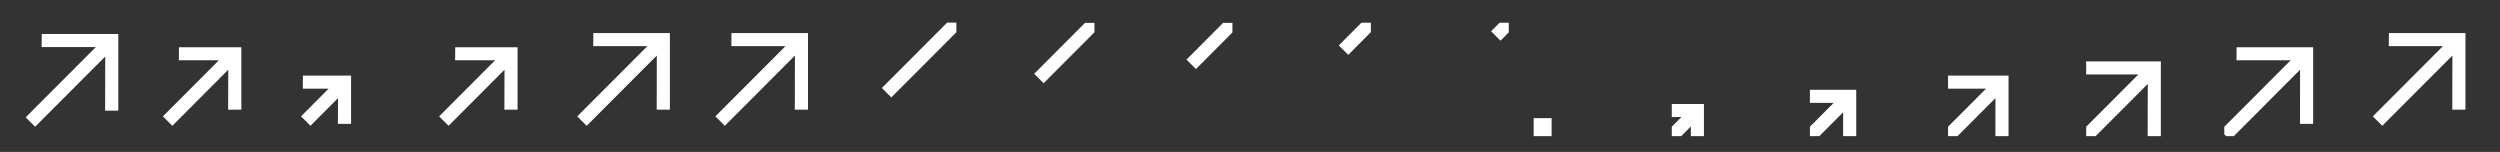 <svg width="181" height="11" viewBox="0 0 181 11" fill="none" xmlns="http://www.w3.org/2000/svg">
<rect x="0" y="0" width="181" height="11" fill="#333333" stroke="none"/>
<g clip-path="url(#clip0_479_69)">
<path d="M2.543 9.177L1.86 8.494L6.937 3.409H3.015L3.024 2.463H8.565V8.013H7.611L7.619 4.091L2.543 9.177Z" fill="white"/>
</g>
<g clip-path="url(#clip1_479_69)">
<path d="M12.477 9.107L11.794 8.424L15.844 4.365H12.95L12.958 3.42H17.472V7.942H16.518L16.526 5.048L12.477 9.107Z" fill="white"/>
</g>
<g clip-path="url(#clip2_479_69)">
<path d="M22.477 9.107L21.794 8.424L23.79 6.419H21.922L21.931 5.474H25.418V8.969H24.464L24.473 7.102L22.477 9.107Z" fill="white"/>
</g>
<g clip-path="url(#clip3_479_69)">
<path d="M32.477 9.107L31.794 8.424L35.844 4.365H32.95L32.958 3.42H37.472V7.942H36.518L36.526 5.048L32.477 9.107Z" fill="white"/>
</g>
<g clip-path="url(#clip4_479_69)">
<path d="M42.477 9.107L41.794 8.424L46.871 3.338H42.95L42.958 2.393H48.499V7.942H47.545L47.553 4.021L42.477 9.107Z" fill="white"/>
</g>
<g clip-path="url(#clip5_479_69)">
<path d="M52.477 9.107L51.794 8.424L56.871 3.338H52.95L52.958 2.393H58.499V7.942H57.545L57.553 4.021L52.477 9.107Z" fill="white"/>
</g>
<g clip-path="url(#clip6_479_69)">
<path d="M63.848 6.37L64.531 7.053L69.242 2.334V1.635H68.575L63.848 6.37Z" fill="white"/>
</g>
<g clip-path="url(#clip7_479_69)">
<path d="M74.875 5.343L75.558 6.026L79.239 2.336V1.656H78.554L74.875 5.343Z" fill="white"/>
</g>
<g clip-path="url(#clip8_479_69)">
<path d="M85.902 4.316L86.585 4.999L89.227 2.349V1.654H88.556L85.902 4.316Z" fill="white"/>
</g>
<g clip-path="url(#clip9_479_69)">
<path d="M96.929 3.289L97.612 3.972L99.252 2.324V1.642H98.569L96.929 3.289Z" fill="white"/>
</g>
<g clip-path="url(#clip10_479_69)">
<path d="M107.956 2.262L108.639 2.945L109.235 2.343V1.647H108.566L107.956 2.262Z" fill="white"/>
</g>
<g clip-path="url(#clip11_479_69)">
<path d="M106.315 15.269L105.632 14.586L110.709 9.501H106.787L106.796 8.555H112.337V14.105H111.383L111.391 10.183L106.315 15.269Z" fill="white"/>
</g>
<g clip-path="url(#clip12_479_69)">
<path d="M117.342 14.242L116.659 13.559L121.736 8.473H117.814L117.823 7.528H123.364V13.078H122.41L122.418 9.156L117.342 14.242Z" fill="white"/>
</g>
<g clip-path="url(#clip13_479_69)">
<path d="M128.369 13.215L127.686 12.532L132.763 7.446H128.841L128.85 6.501H134.391V12.05H133.437L133.445 8.129L128.369 13.215Z" fill="white"/>
</g>
<g clip-path="url(#clip14_479_69)">
<path d="M139.396 12.188L138.713 11.505L143.79 6.419H139.868L139.877 5.474H145.418V11.024H144.464L144.472 7.102L139.396 12.188Z" fill="white"/>
</g>
<g clip-path="url(#clip15_479_69)">
<path d="M150.423 11.161L149.74 10.478L154.817 5.392H150.895L150.904 4.447H156.445V9.996H155.491L155.5 6.075L150.423 11.161Z" fill="white"/>
</g>
<g clip-path="url(#clip16_479_69)">
<path d="M161.45 10.134L160.767 9.451L165.844 4.365H161.922L161.931 3.42H167.472V8.969H166.518L166.526 5.048L161.45 10.134Z" fill="white"/>
</g>
<g clip-path="url(#clip17_479_69)">
<path d="M172.477 9.107L171.794 8.424L176.871 3.338H172.949L172.958 2.393H178.499V7.942H177.545L177.553 4.021L172.477 9.107Z" fill="white"/>
</g>
<defs>
<clipPath id="clip0_479_69">
<rect width="8.348" height="8.357" fill="white" transform="translate(1.038 1.642)"/>
</clipPath>
<clipPath id="clip1_479_69">
<rect width="8.216" height="8.216" fill="white" transform="translate(11.038 1.642)"/>
</clipPath>
<clipPath id="clip2_479_69">
<rect width="8.216" height="8.216" fill="white" transform="translate(21.038 1.642)"/>
</clipPath>
<clipPath id="clip3_479_69">
<rect width="8.216" height="8.216" fill="white" transform="translate(31.038 1.642)"/>
</clipPath>
<clipPath id="clip4_479_69">
<rect width="8.216" height="8.216" fill="white" transform="translate(41.038 1.642)"/>
</clipPath>
<clipPath id="clip5_479_69">
<rect width="8.216" height="8.216" fill="white" transform="translate(51.038 1.642)"/>
</clipPath>
<clipPath id="clip6_479_69">
<rect width="8.216" height="8.216" fill="white" transform="translate(61.038 1.642)"/>
</clipPath>
<clipPath id="clip7_479_69">
<rect width="8.216" height="8.216" fill="white" transform="translate(71.038 1.642)"/>
</clipPath>
<clipPath id="clip8_479_69">
<rect width="8.216" height="8.216" fill="white" transform="translate(81.038 1.642)"/>
</clipPath>
<clipPath id="clip9_479_69">
<rect width="8.216" height="8.216" fill="white" transform="translate(91.038 1.642)"/>
</clipPath>
<clipPath id="clip10_479_69">
<rect width="8.216" height="8.216" fill="white" transform="translate(101.038 1.642)"/>
</clipPath>
<clipPath id="clip11_479_69">
<rect width="8.216" height="8.216" fill="white" transform="translate(111.038 1.642)"/>
</clipPath>
<clipPath id="clip12_479_69">
<rect width="8.216" height="8.216" fill="white" transform="translate(121.038 1.642)"/>
</clipPath>
<clipPath id="clip13_479_69">
<rect width="8.216" height="8.216" fill="white" transform="translate(131.038 1.642)"/>
</clipPath>
<clipPath id="clip14_479_69">
<rect width="8.216" height="8.216" fill="white" transform="translate(141.038 1.642)"/>
</clipPath>
<clipPath id="clip15_479_69">
<rect width="8.216" height="8.216" fill="white" transform="translate(151.038 1.642)"/>
</clipPath>
<clipPath id="clip16_479_69">
<rect width="8.216" height="8.216" fill="white" transform="translate(161.038 1.642)"/>
</clipPath>
<clipPath id="clip17_479_69">
<rect width="8.216" height="8.216" fill="white" transform="translate(171.038 1.642)"/>
</clipPath>
</defs>
</svg>
